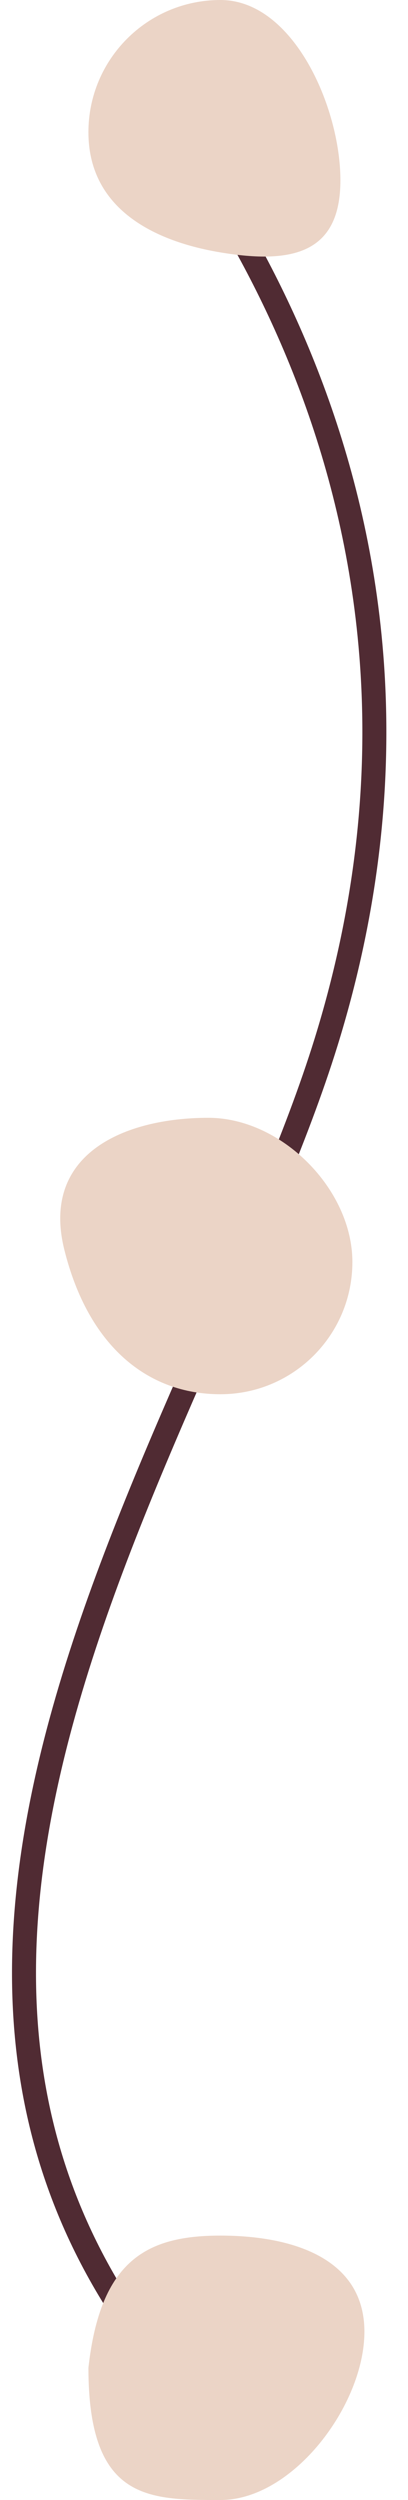 <?xml version="1.0" encoding="UTF-8"?> <svg xmlns="http://www.w3.org/2000/svg" width="17" height="104" viewBox="0 0 17 104" fill="none"> <path d="M5.77 3.528C9.039 7.677 20.089 22.38 13.585 43.359C8.632 59.335 -8.234 81.579 7.684 99.5" stroke="#502B33"></path> <path d="M14.184 7.5C14.184 10.538 12.184 11 9.184 10.5C6.184 10 3.684 8.538 3.684 5.5C3.684 2.462 6.146 0 9.184 0C12.221 0 14.184 4.462 14.184 7.5Z" fill="#EBD4C6"></path> <path d="M14.683 52.5C14.683 55.538 12.221 58 9.183 58C6.146 58 3.683 56 2.683 52C1.683 48 5.184 46.5 8.683 46.5C11.721 46.5 14.683 49.462 14.683 52.5Z" fill="#EBD4C6"></path> <path d="M15.184 97C15.184 100.038 12.221 104 9.184 104C6.146 104 3.684 104 3.684 98.5C4.184 94 6.146 93 9.184 93C12.221 93 15.184 93.962 15.184 97Z" fill="#EBD4C6"></path> </svg> 